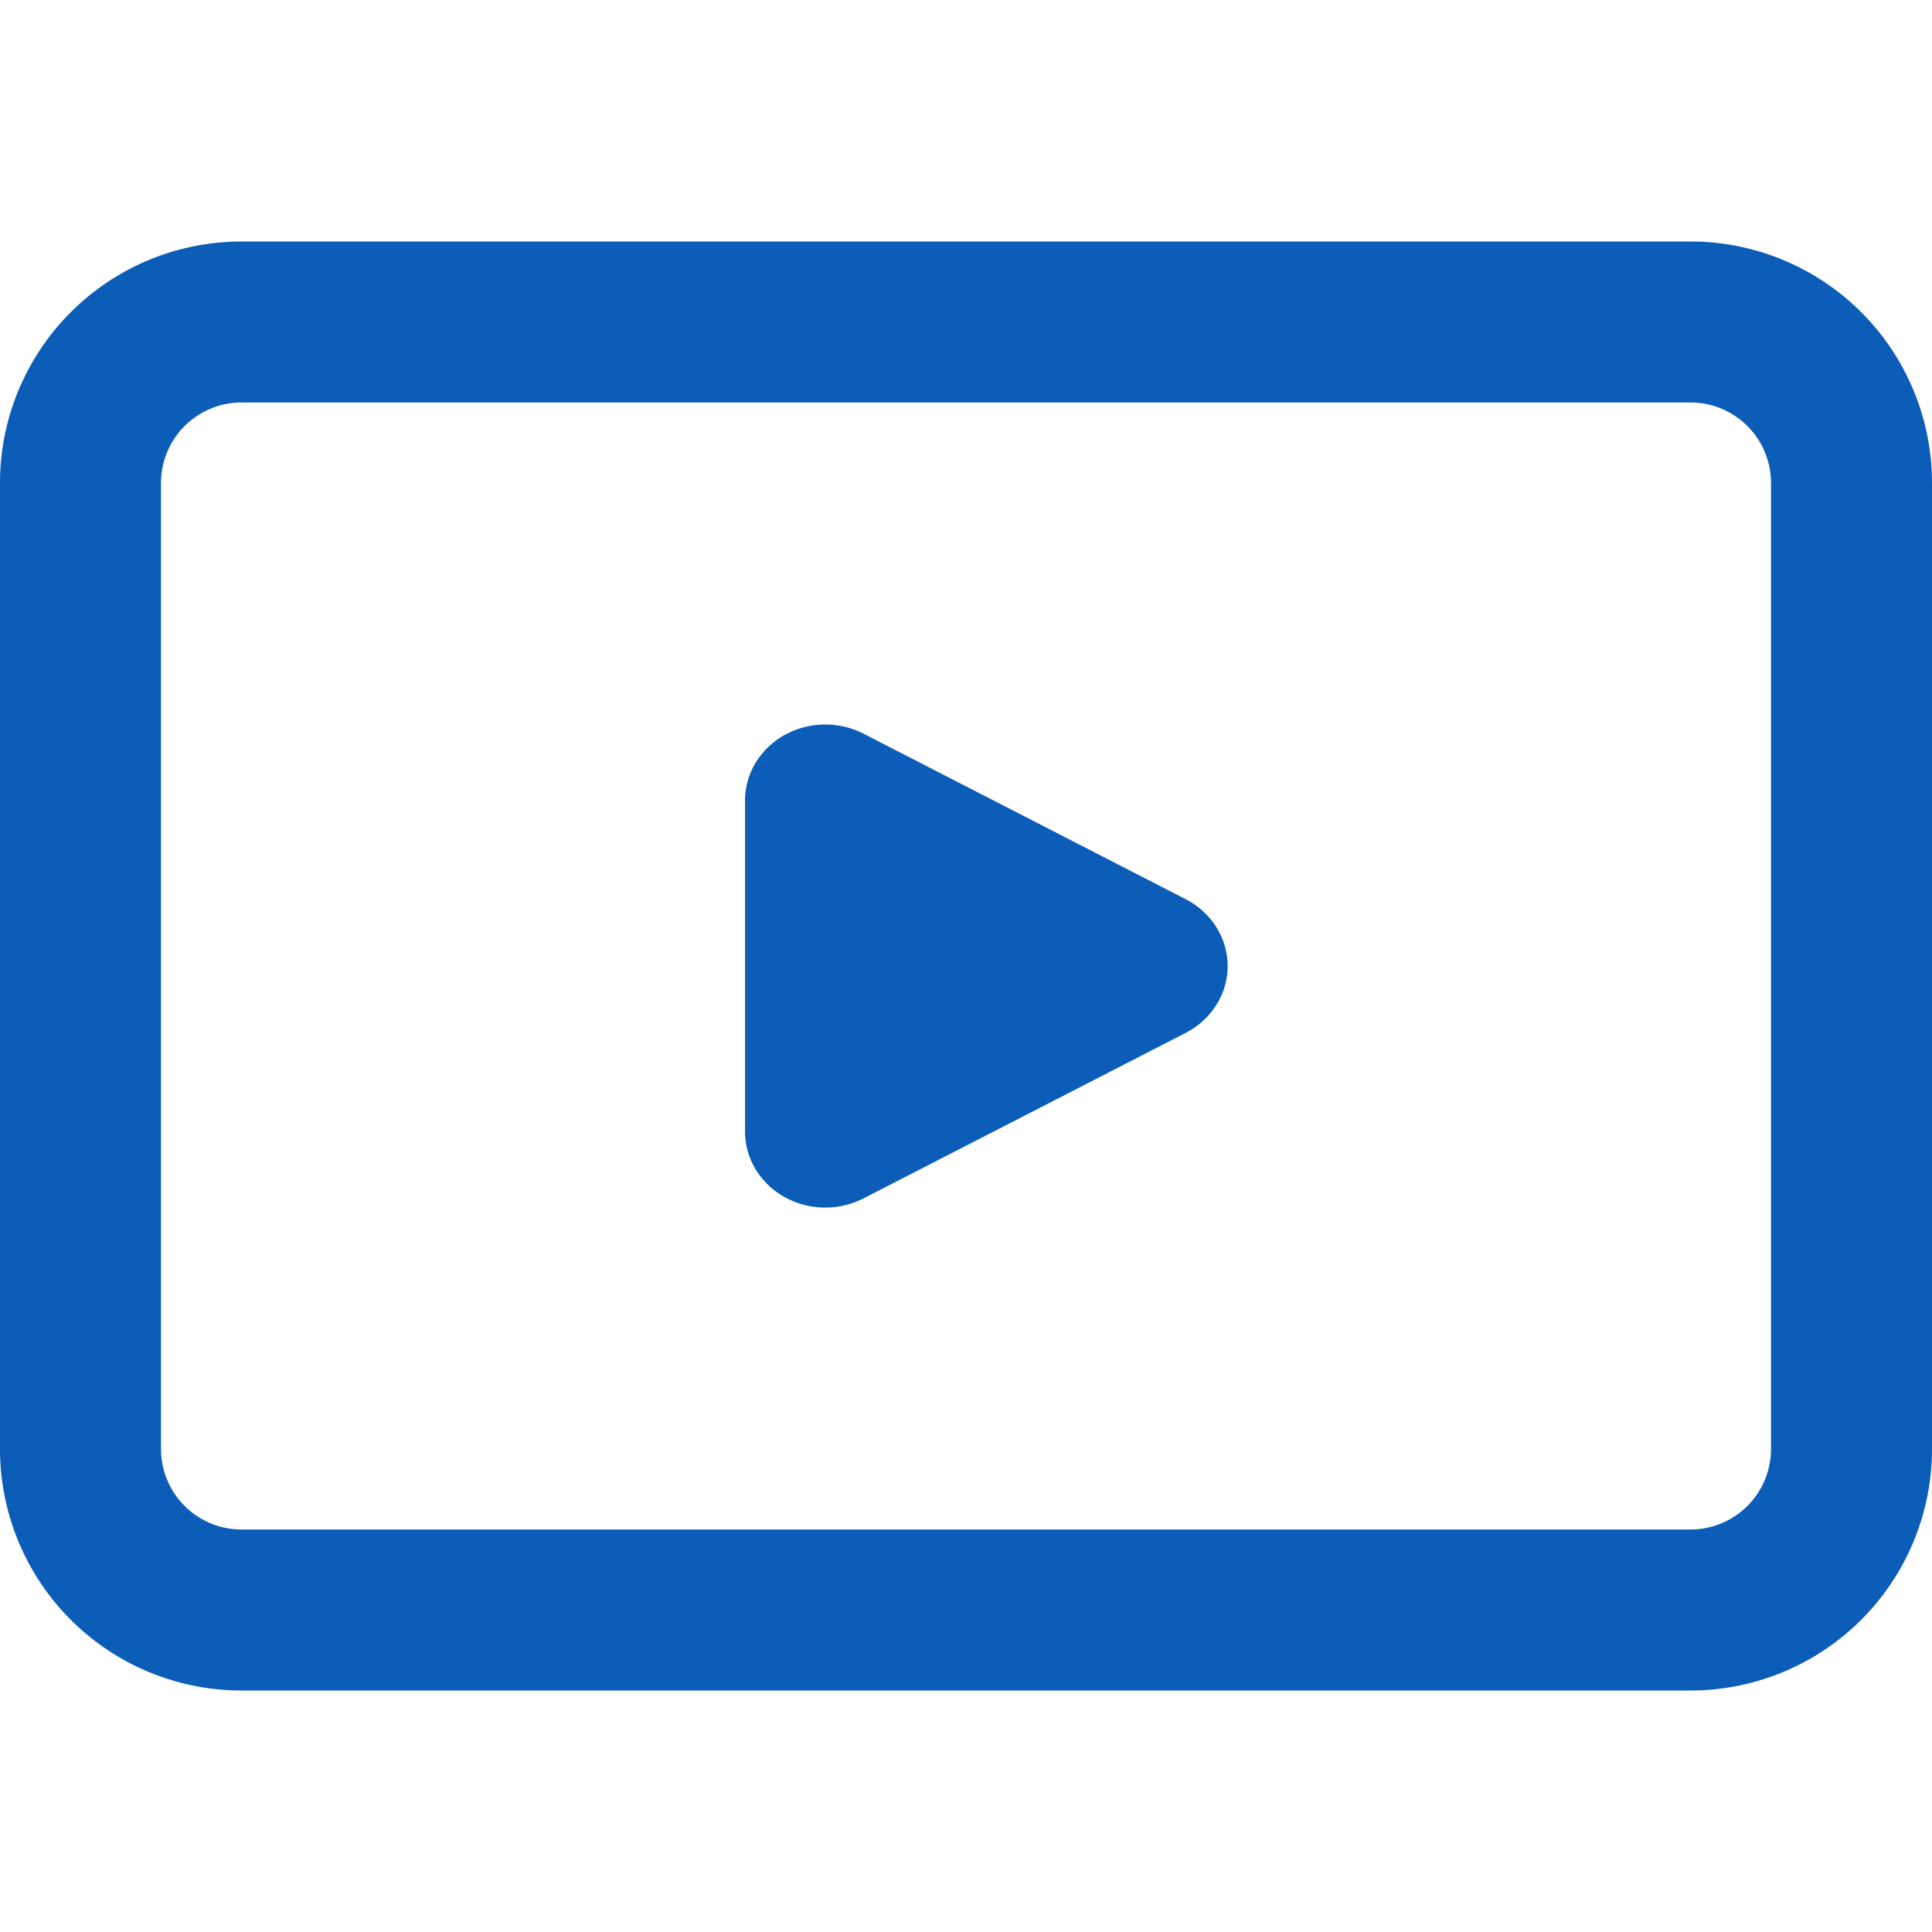 <svg xmlns="http://www.w3.org/2000/svg" xmlns:xlink="http://www.w3.org/1999/xlink" width="24" height="24" viewBox="0 0 24 24">
  <defs>
    <clipPath id="clip-path">
      <rect id="Rectangle_28208" data-name="Rectangle 28208" width="24" height="24" transform="translate(-1794 -8246)" fill="#fff"/>
    </clipPath>
  </defs>
  <g id="en-direct" transform="translate(1794 8246)" clip-path="url(#clip-path)">
    <path id="en-direct-2" data-name="en-direct" d="M3,3A3,3,0,0,0,0,6V18a3,3,0,0,0,3,3H21a3,3,0,0,0,3-3V6a3,3,0,0,0-3-3ZM2,6A1,1,0,0,1,3,5H21a1,1,0,0,1,1,1V18a1,1,0,0,1-1,1H3a1,1,0,0,1-1-1Zm13.109,5.516a.976.976,0,0,0-.382-.347l-4-2.055a1.046,1.046,0,0,0-.985.019.972.972,0,0,0-.357.345.907.907,0,0,0-.13.467v4.111a.907.907,0,0,0,.13.467.972.972,0,0,0,.357.345,1.046,1.046,0,0,0,.985.019l4-2.055a.976.976,0,0,0,.382-.347.9.9,0,0,0,0-.968Z" transform="translate(-1794 -8246)" fill="#0b5db7" fill-rule="evenodd"/>
  </g>
</svg>
